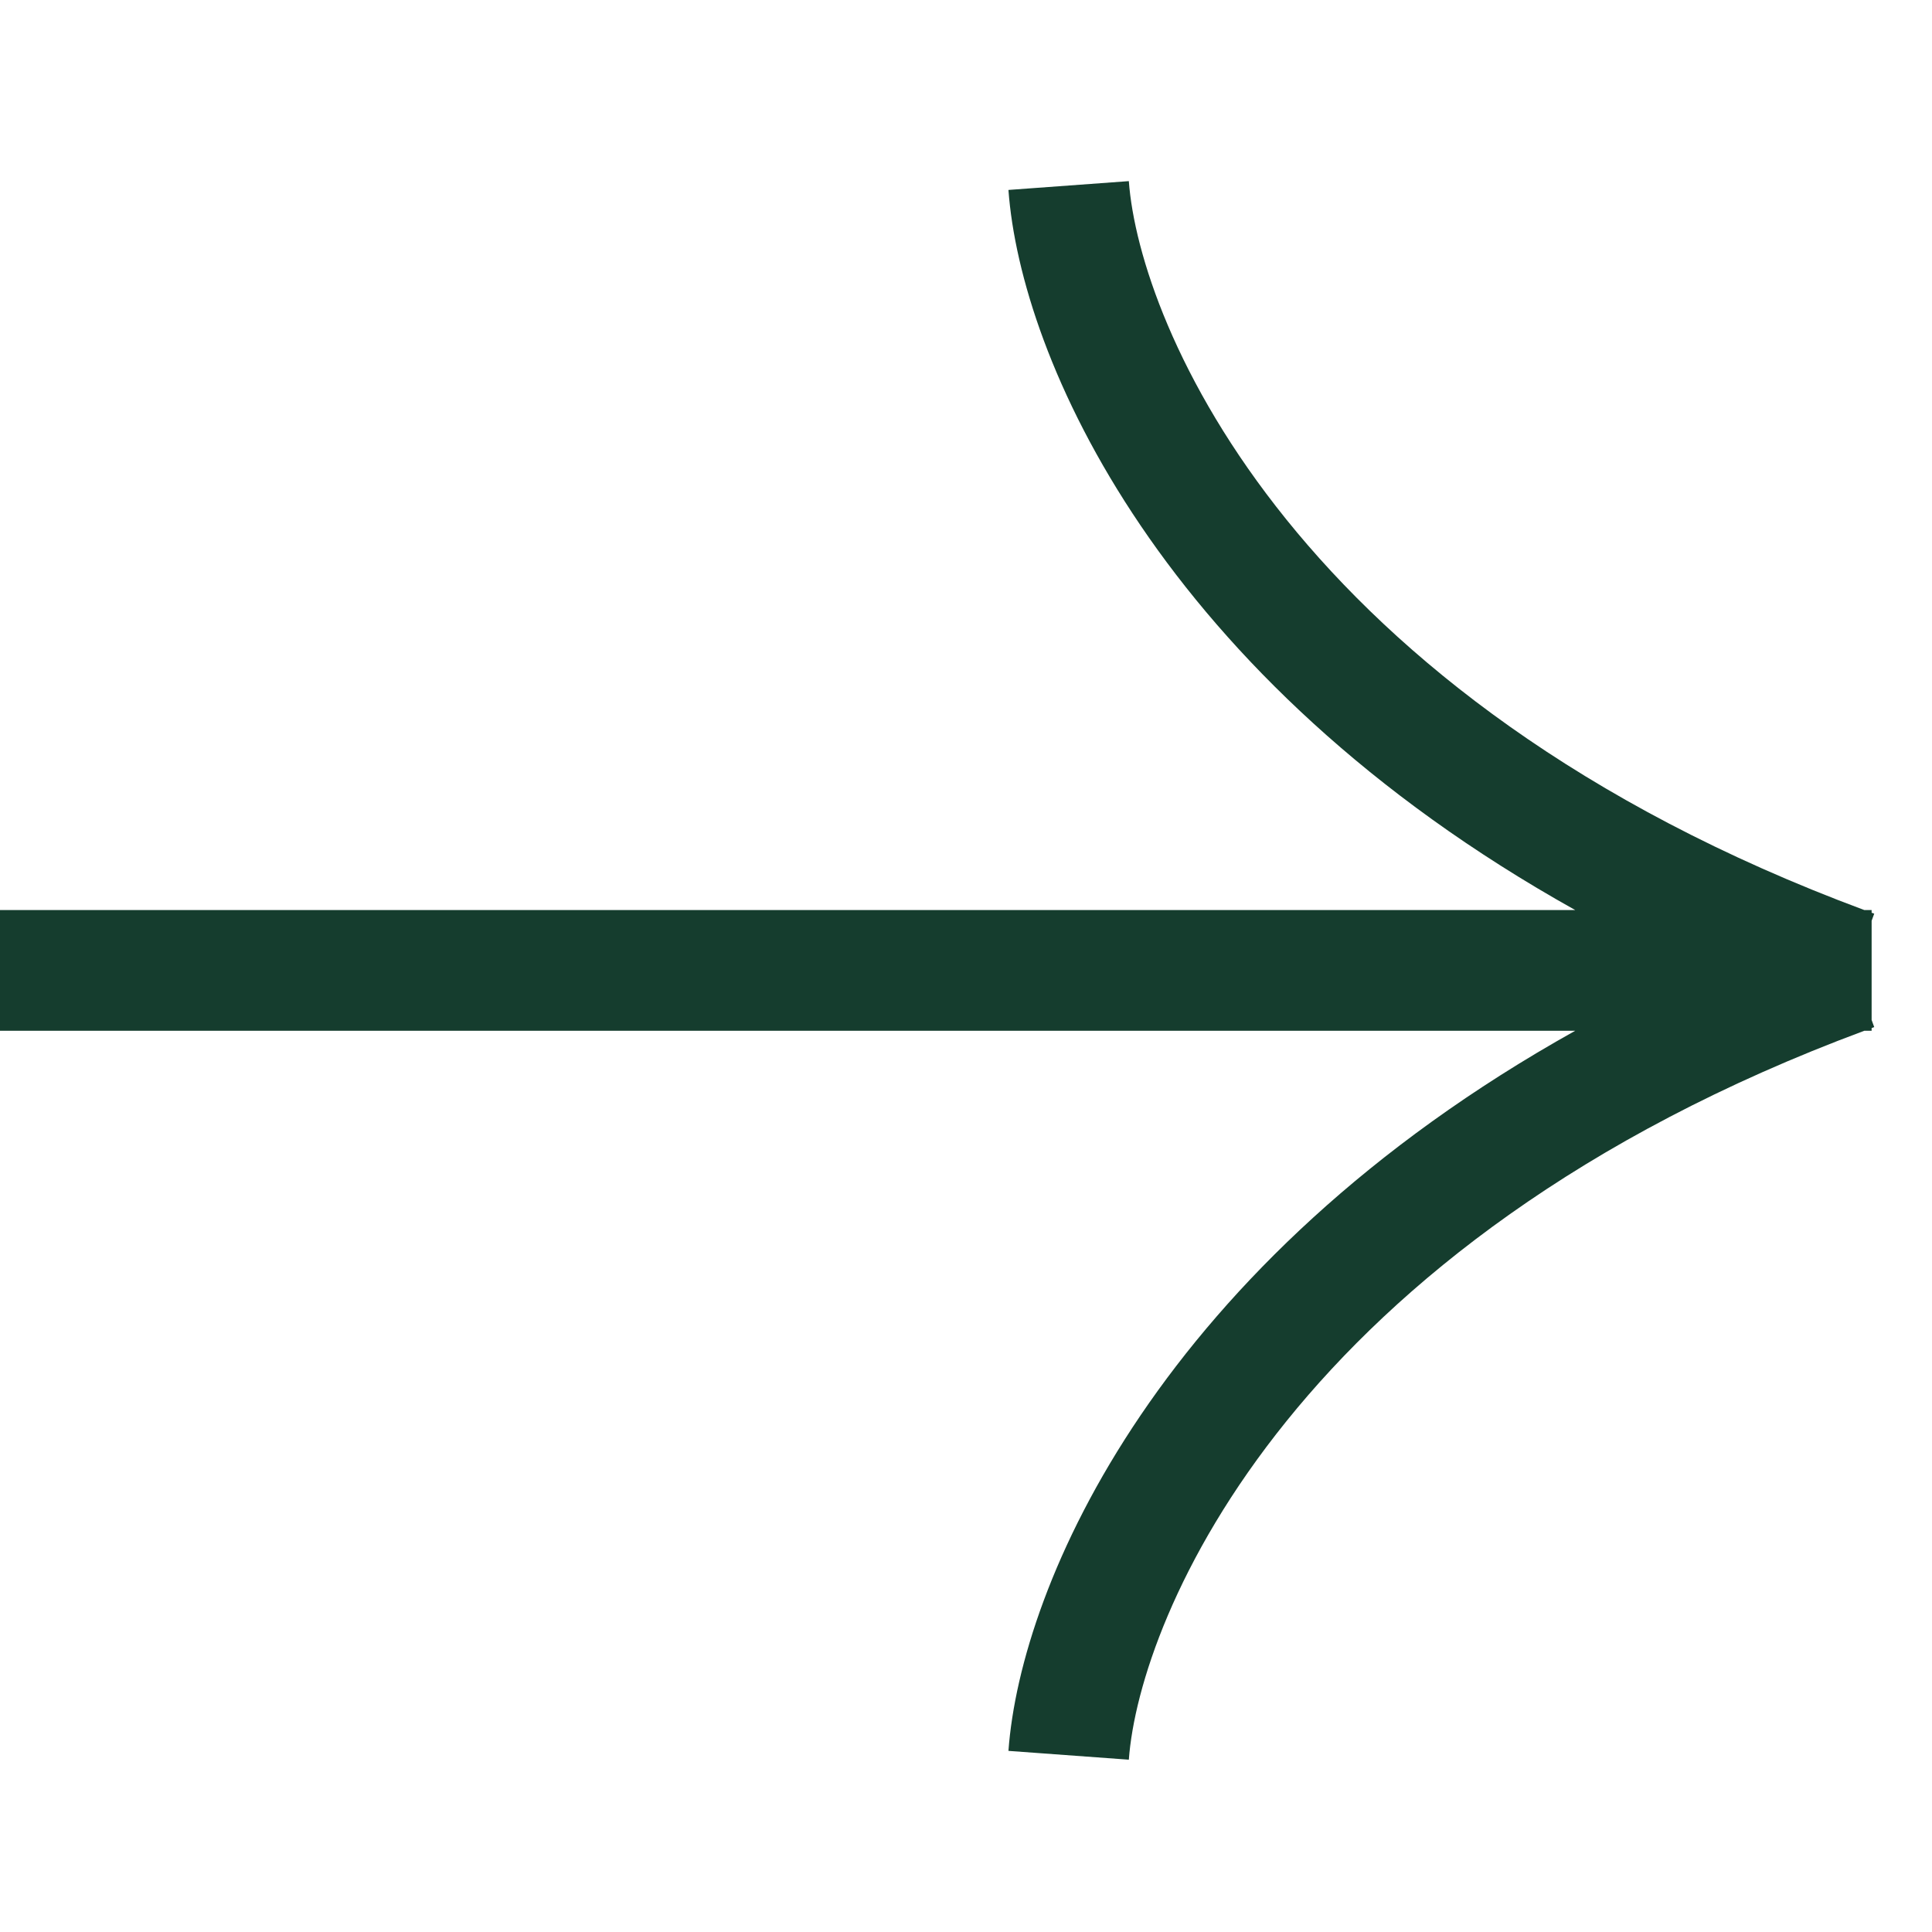 <svg width="32" height="32" viewBox="0 0 32 32" fill="none" xmlns="http://www.w3.org/2000/svg">
<path fill-rule="evenodd" clip-rule="evenodd" d="M31 16.894V15.251L31.043 15.133L31 15.118V15.073H30.878C21.424 11.559 18.87 5.365 18.697 3L16.703 3.146C16.904 5.911 19.216 11.236 26.09 15.073H0V17.073H26.09C19.216 20.91 16.904 26.235 16.703 29L18.697 29.146C18.87 26.78 21.424 20.586 30.878 17.073H31V17.028C31.014 17.023 31.029 17.017 31.043 17.012L31 16.894Z" fill="#153D2E"/>
</svg>

